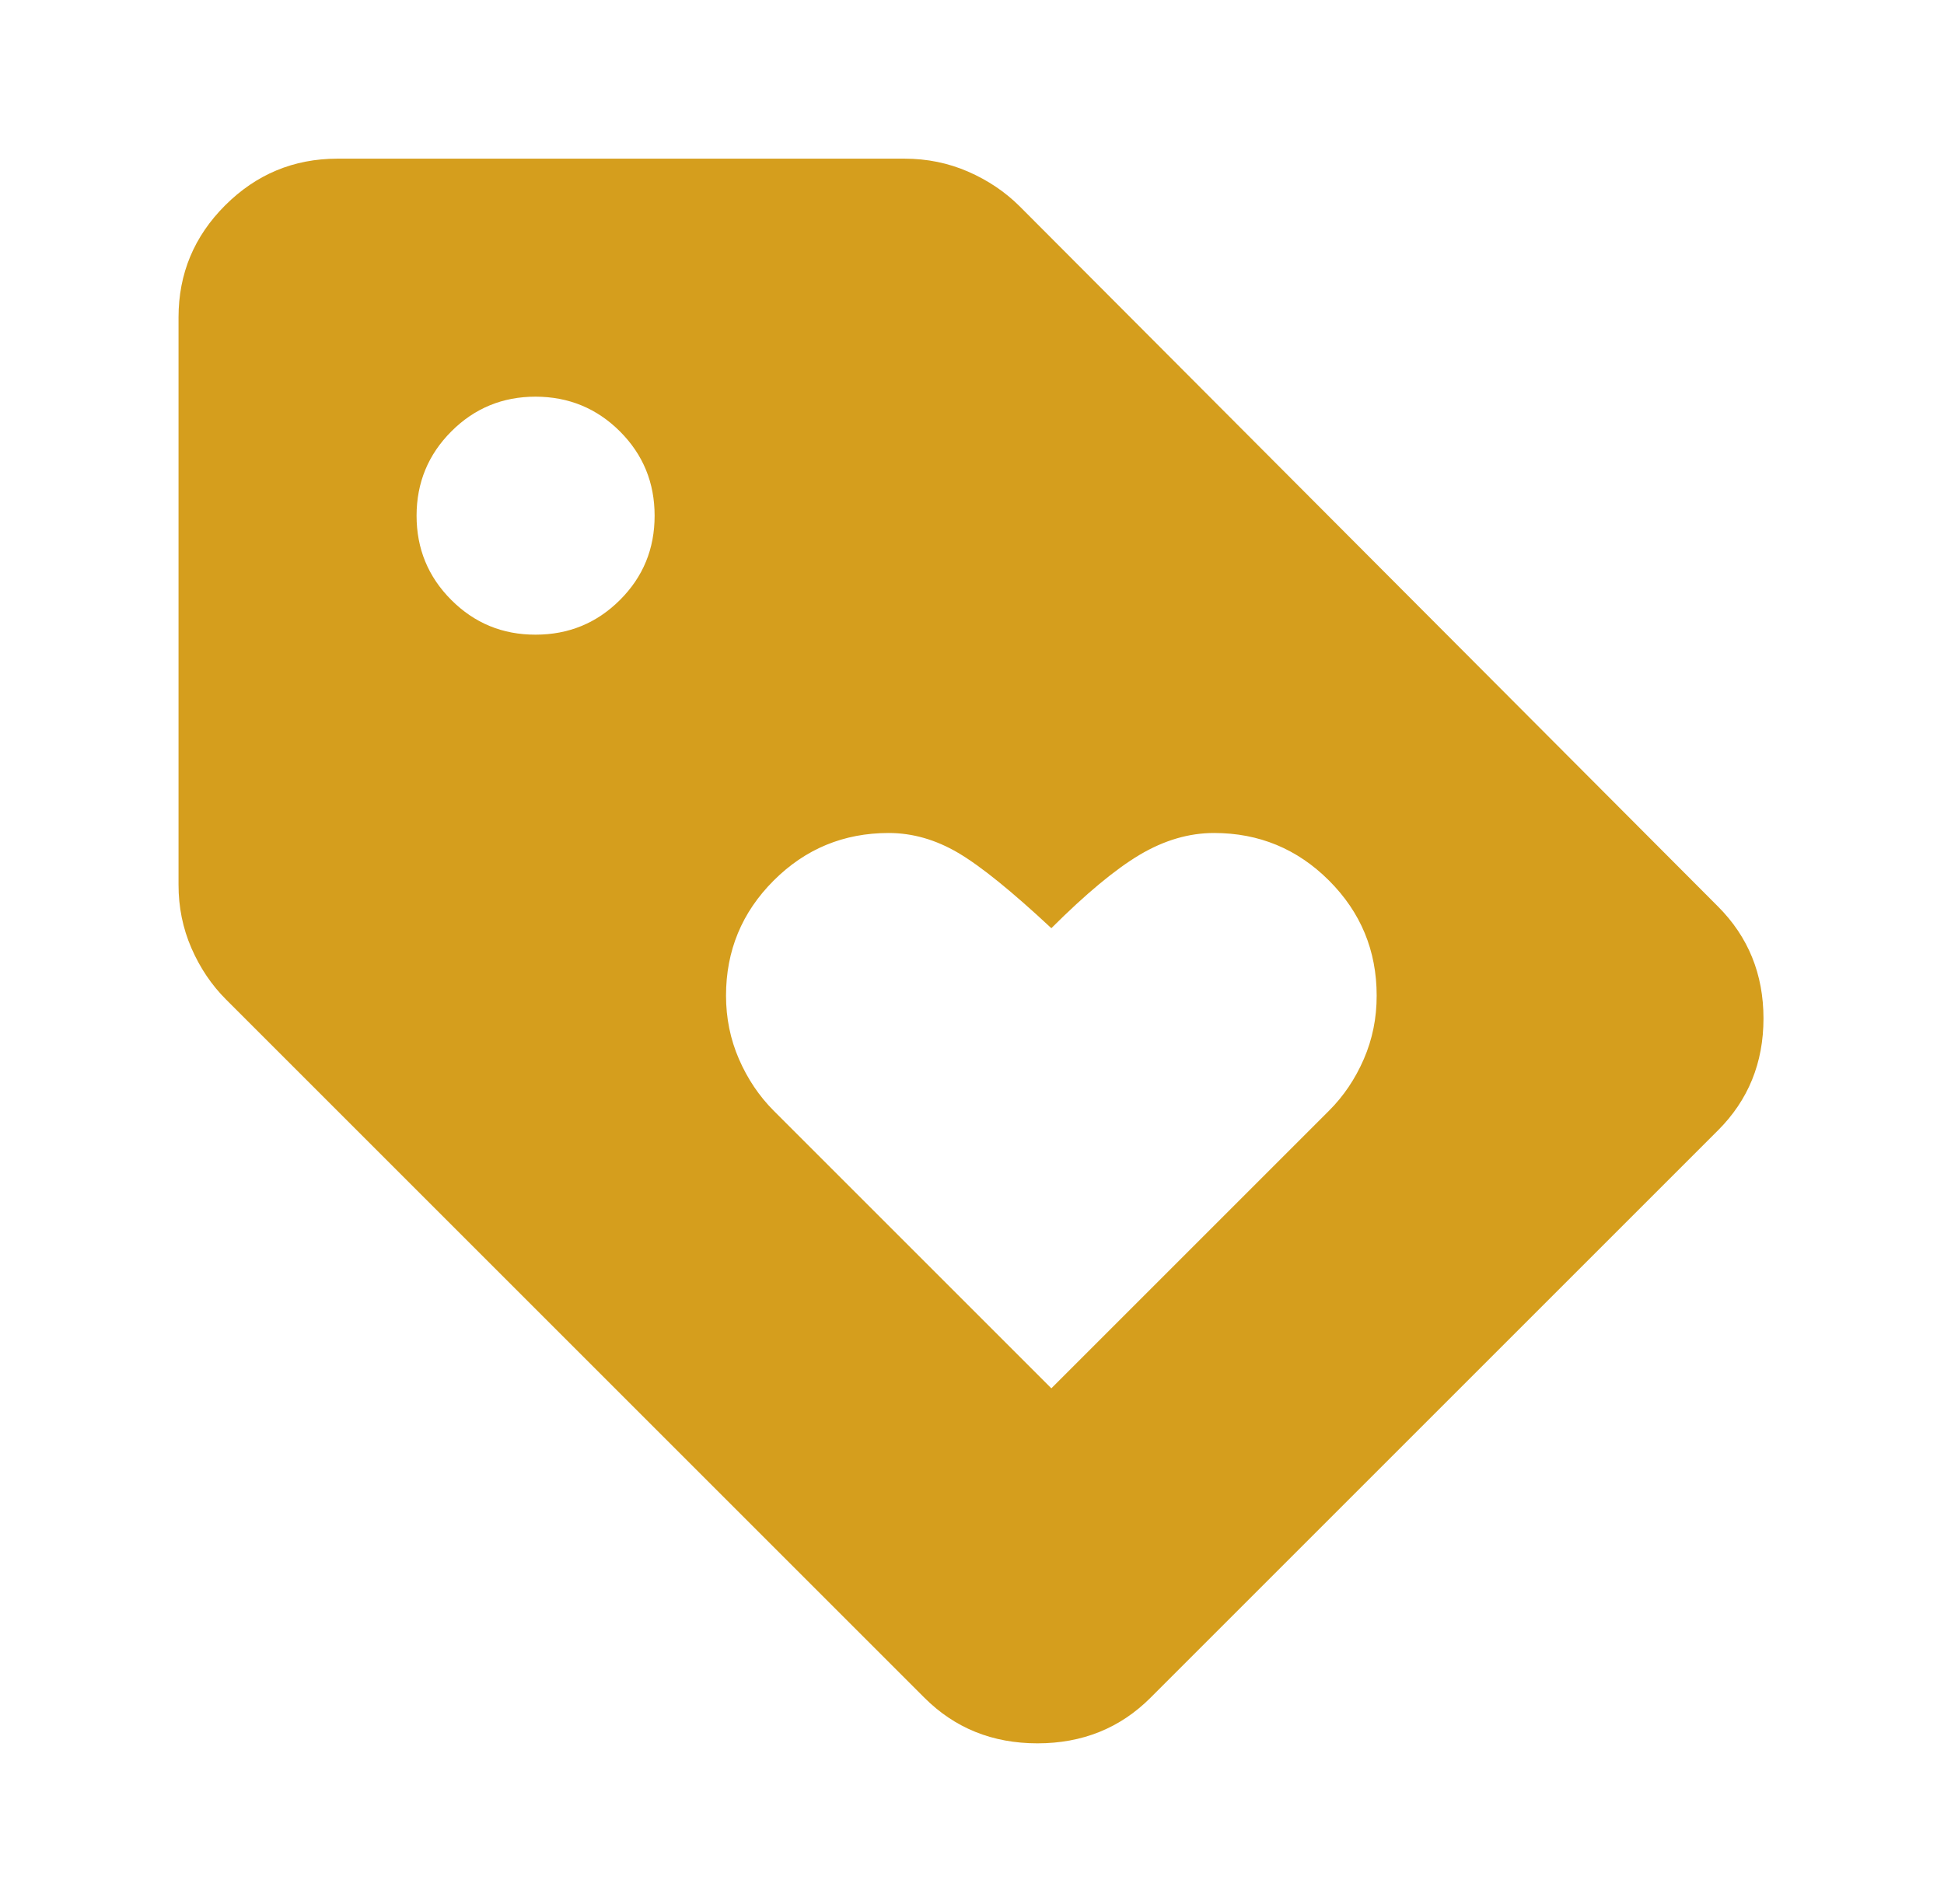 <svg width="49" height="48" viewBox="0 0 49 48" fill="none" xmlns="http://www.w3.org/2000/svg">
<path d="M26.5 35L33.5 28C33.867 27.634 34.159 27.2 34.376 26.7C34.593 26.2 34.701 25.667 34.7 25.1C34.7 23.967 34.3 23 33.5 22.2C32.7 21.4 31.733 21 30.6 21C29.967 21 29.342 21.184 28.726 21.55C28.11 21.917 27.368 22.534 26.5 23.4C25.5 22.467 24.717 21.834 24.15 21.5C23.583 21.167 23 21 22.4 21C21.267 21 20.3 21.4 19.5 22.2C18.7 23 18.3 23.967 18.3 25.1C18.3 25.667 18.409 26.2 18.626 26.7C18.843 27.2 19.135 27.634 19.5 28L26.5 35ZM29 42.8C28.233 43.567 27.283 43.95 26.15 43.95C25.017 43.95 24.067 43.567 23.3 42.8L5.7 25.2C5.333 24.834 5.041 24.4 4.824 23.9C4.607 23.4 4.499 22.867 4.5 22.3V8C4.5 6.9 4.892 5.959 5.676 5.176C6.46 4.394 7.401 4.002 8.5 4H22.8C23.367 4 23.9 4.109 24.4 4.326C24.9 4.544 25.333 4.835 25.7 5.2L43.3 22.85C44.067 23.617 44.45 24.559 44.45 25.676C44.45 26.794 44.067 27.735 43.3 28.5L29 42.8ZM13.5 16C14.333 16 15.042 15.709 15.626 15.126C16.21 14.544 16.501 13.835 16.5 13C16.5 12.167 16.209 11.459 15.626 10.876C15.043 10.294 14.335 10.002 13.5 10C12.667 10 11.959 10.292 11.376 10.876C10.793 11.46 10.501 12.168 10.5 13C10.5 13.834 10.792 14.542 11.376 15.126C11.96 15.71 12.668 16.002 13.5 16Z" fill="#D59E1D"/>
</svg>
